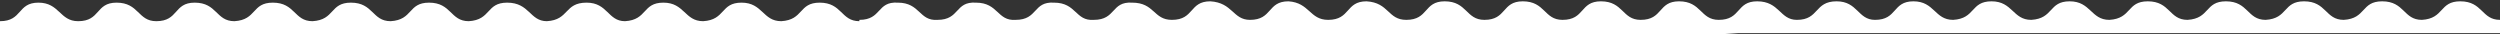 <?xml version="1.0" encoding="UTF-8"?> <!-- Creator: CorelDRAW X8 --> <svg xmlns="http://www.w3.org/2000/svg" xmlns:xlink="http://www.w3.org/1999/xlink" xml:space="preserve" width="1888px" height="26px" style="shape-rendering:geometricPrecision; text-rendering:geometricPrecision; image-rendering:optimizeQuality; fill-rule:evenodd; clip-rule:evenodd" viewBox="0 0 1888 26"><rect x="0" y="0" width="1888" height="26" fill="#333333" stroke="none"/> <defs> <style type="text/css"> <![CDATA[ .fil0 {fill:white} ]]> </style> </defs> <g id="Слой_x0020_1">  <path class="fil0" d="M501 2c16,0 16,14 30,14l0 0 0 0 0 0c17,-1 13,-14 29,-14 16,0 16,14 30,14l0 0 0 0 0 0c17,-1 13,-14 29,-14 17,0 16,14 30,14l0 0 0 -1 0 0c17,0 13,-14 29,-13 17,0 16,14 30,13l0 0 0 0 0 0c17,0 13,-14 29,-13 17,0 16,14 30,13l0 0 0 0 0 0c17,0 13,-14 29,-13 17,0 16,14 30,13l0 0 0 0 0 0c17,0 13,-14 29,-13 17,0 16,13 30,13l0 0 0 0 0 0c17,0 13,-14 29,-14 17,1 17,14 30,14l0 0 0 0c17,0 13,-14 29,-14 16,1 16,14 30,14l0 0 0 0 0 0c17,0 13,-14 29,-14 17,1 16,14 30,14l0 0 0 0 0 0c17,0 13,-14 29,-14 17,0 16,14 30,14l0 0 0 0 0 0c17,0 13,-14 29,-14 17,0 16,14 30,14l0 0 0 0 0 0c17,0 13,-14 29,-14 17,0 16,14 30,14l0 0 0 0 0 0c17,0 13,-14 29,-14 17,0 16,14 30,14l0 0 0 0 0 0c17,0 13,-14 29,-14 17,0 17,14 30,14l0 0 0 0 0 0c17,0 13,-14 30,-14 16,0 16,14 29,14 17,0 13,-14 29,-14 16,0 16,14 30,14l0 0 0 0 0 0c17,-1 13,-14 29,-14 16,0 16,14 30,14l0 0 0 0 0 0c17,-1 13,-14 29,-14 16,0 16,14 30,14l0 0 0 0 0 0c17,-1 13,-14 29,-14 17,0 16,14 30,14l0 0 0 0 0 0c17,-1 13,-14 29,-14 17,0 16,14 30,14l0 0 0 0 0 0c17,-1 13,-14 29,-14 17,0 16,14 30,14l0 0 0 0 0 0c17,-1 13,-14 29,-14 17,0 16,14 30,14l0 0 0 0 0 0c17,-1 13,-14 29,-14 17,0 16,14 30,14l0 0c0,0 0,0 0,0l0 7c0,0 0,0 0,0l0 3 -44 0 0 0 -15 0 0 0 -44 0 0 0 -15 0 0 0 -44 0 0 0 -15 0 0 0 -44 0 0 0 -15 0 0 0 -44 0 0 0 -15 0 0 0 -44 0 0 0 -15 0 0 0 -45 0 0 0 -14 0 0 0 -45 0 0 0 -14 0 -44 0 0 0 -15 0 0 0 -44 0 0 0 -15 1 0 0 -44 0 0 0 -15 0 0 0 -44 0 0 0 -15 0 0 0 -44 0 0 0 -15 0 0 0 -44 0 0 0 -15 0 0 0 -44 0 0 0 -15 0 0 0 -44 0 0 0 -15 0 0 0 -44 0 0 0 -15 0 0 0 -44 0 0 0 -15 0 0 0 -44 0 0 0 -15 0 0 0 -44 0 0 0 -15 0 0 0 -44 0 0 0 -15 0 0 0 -44 0 0 0 -15 0 0 0 -44 0 0 0 -15 0 0 0 -45 0 0 0 -14 0 -44 0 0 0 -15 0 0 0 -44 0 0 0 -15 0 0 0 -44 0 0 0 -15 0 0 0 -44 0 0 0 -15 0 0 0 -44 0 0 0 -15 0 0 0 -44 0 0 0 -15 0 0 0 -44 0 0 0 -15 0 0 0 -44 0 0 0 -15 0 0 -10c0,0 0,0 0,0l0 0c17,0 13,-14 29,-14 16,0 16,14 30,14l0 0 0 0 0 0c17,0 13,-14 29,-14 17,0 16,14 30,14l0 0 0 0 0 0c17,0 13,-14 29,-14 17,0 16,14 30,14l0 0 0 0 0 0c17,-1 13,-14 29,-14 17,0 16,14 30,14l0 0 0 0 0 0c17,-1 13,-14 29,-14 17,0 16,14 30,14l0 0 0 0 0 0c17,-1 13,-14 29,-14 17,0 16,14 30,14l0 0 0 0 0 0c17,-1 13,-14 29,-14 17,0 17,14 30,14l0 0 0 0 0 0c17,-1 13,-14 30,-14 16,0 16,14 29,14 17,-1 13,-14 29,-14z"></path> </g> </svg> 